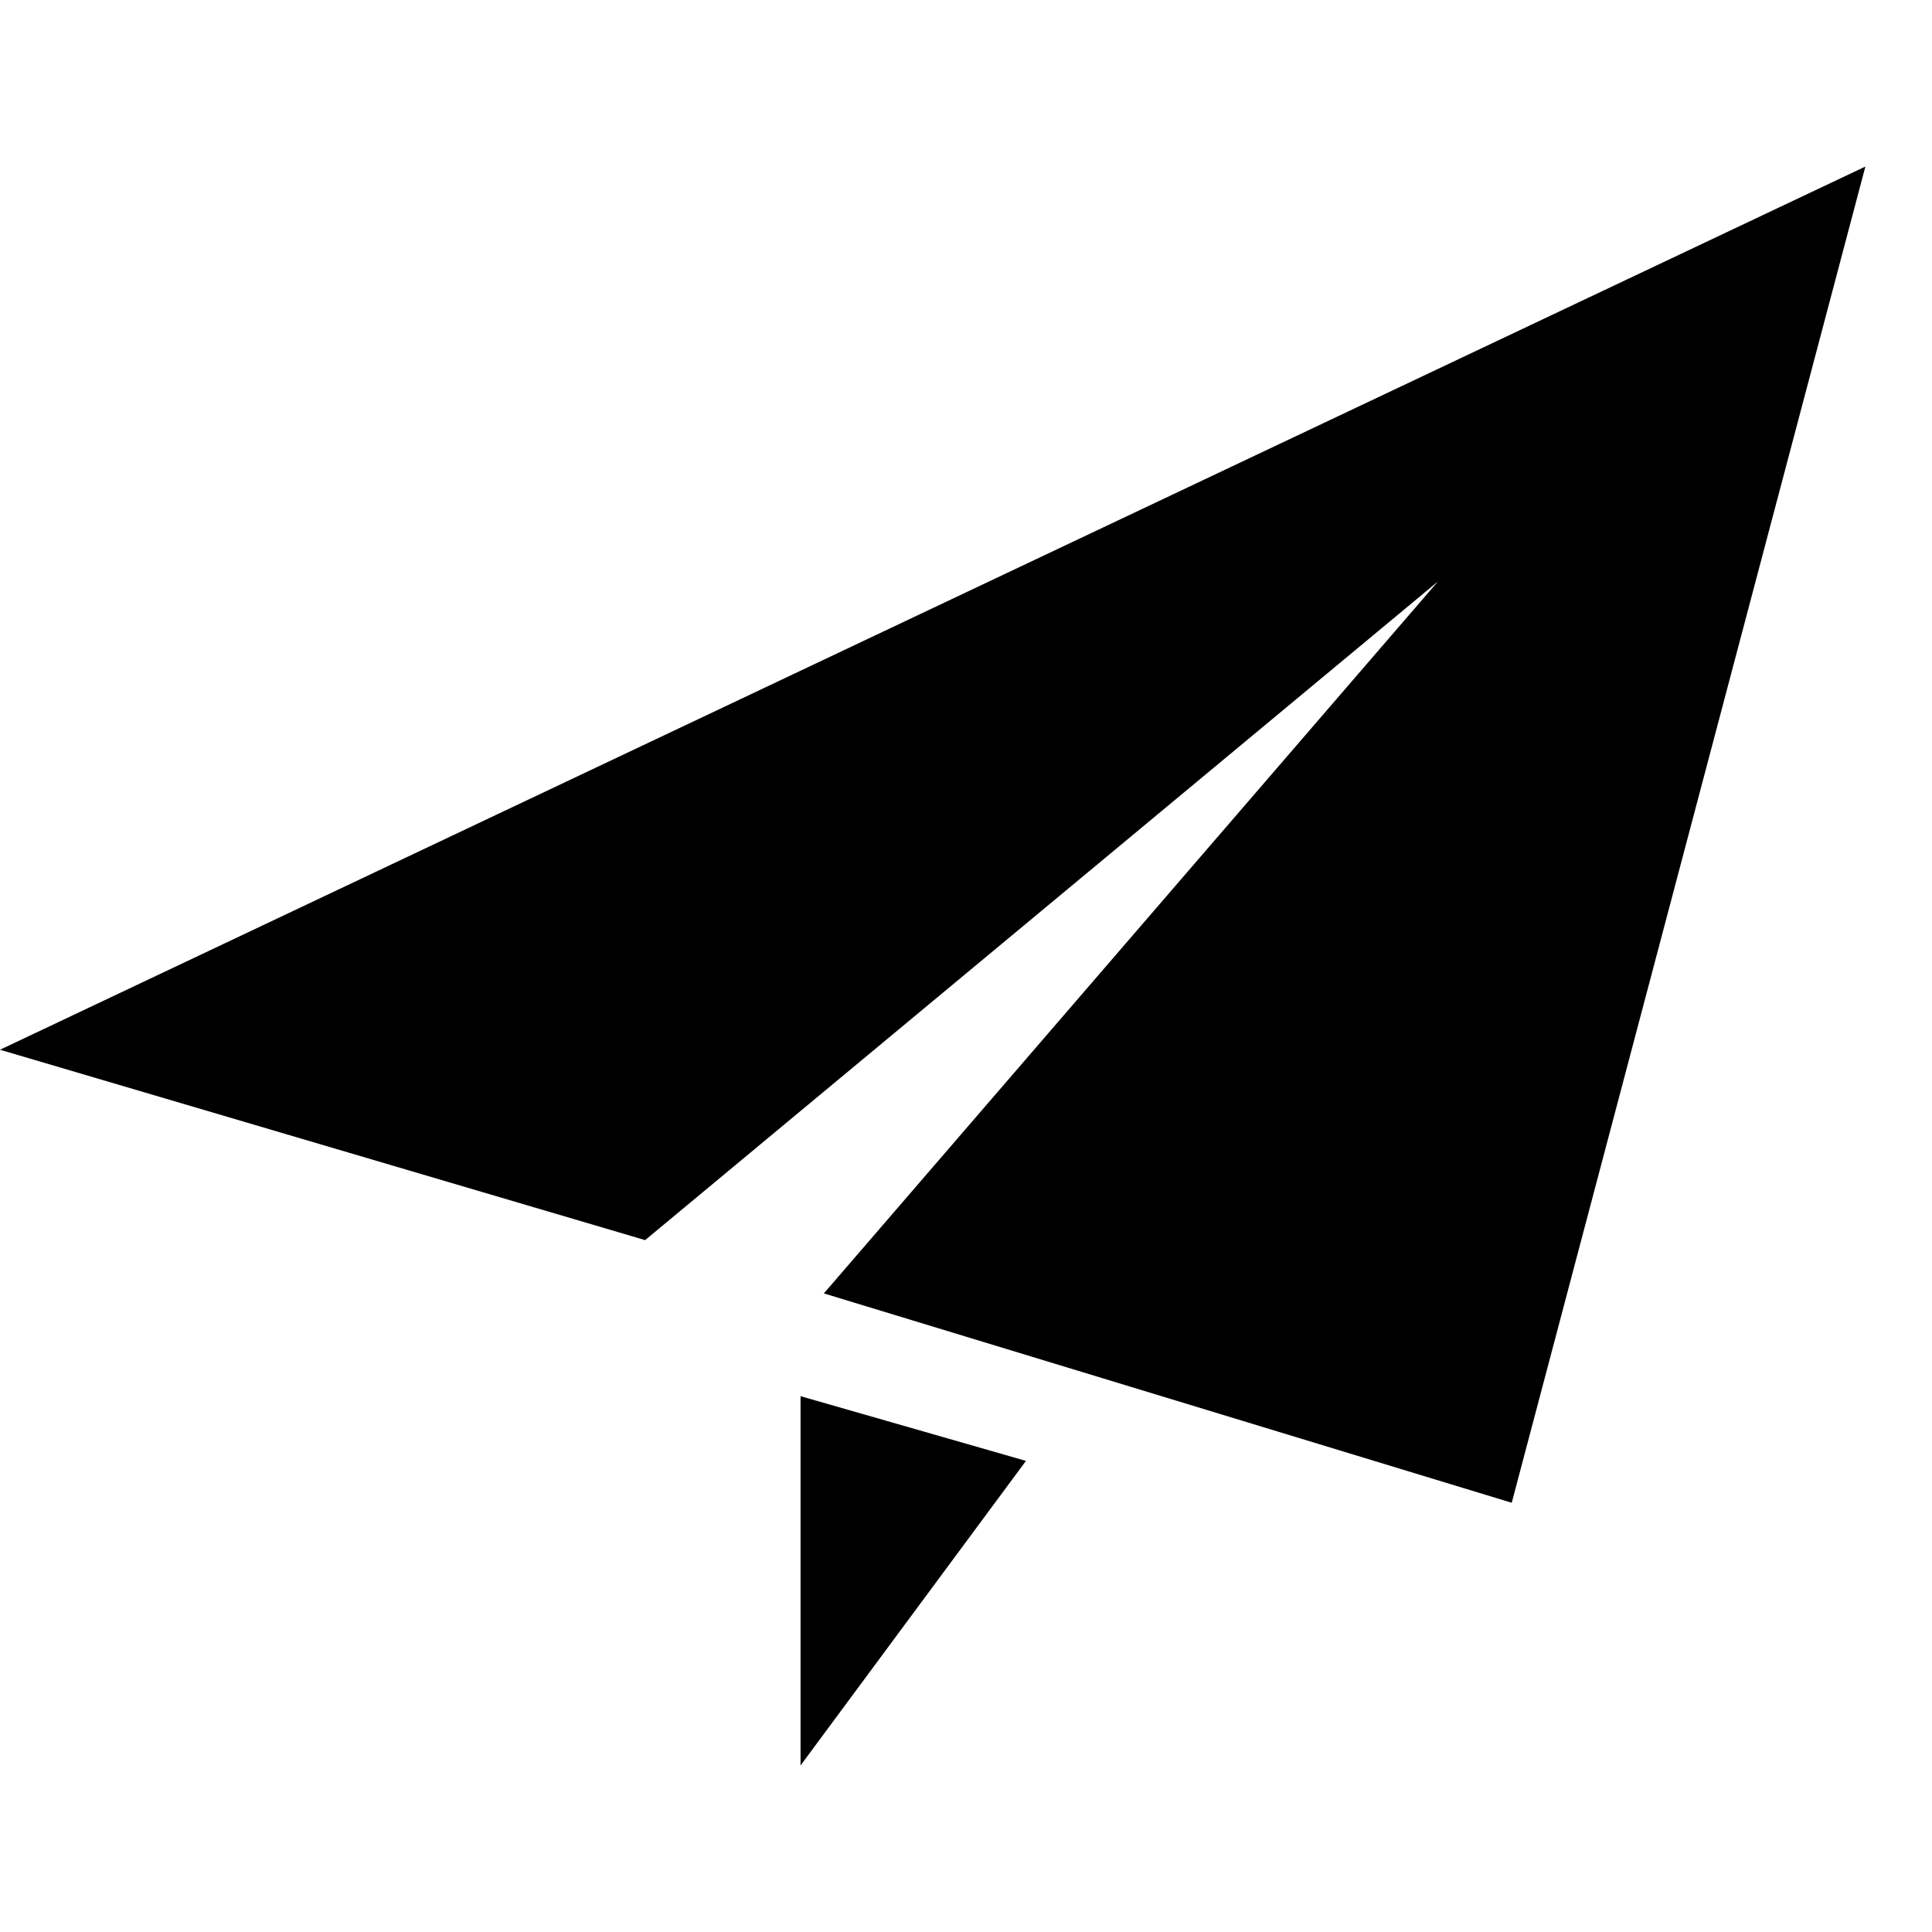 <?xml version="1.0" encoding="UTF-8"?>
<svg width="58px" height="58px" viewBox="0 0 58 58" version="1.1" xmlns="http://www.w3.org/2000/svg" xmlns:xlink="http://www.w3.org/1999/xlink">
    <title>nav_logo_T@2x</title>
    <g id="页面-1" stroke="none" stroke-width="1" fill="none" fill-rule="evenodd">
        <g id="jsfastly_nav_Resources" transform="translate(-444, -1428)" fill="#000000" fill-rule="nonzero">
            <g id="logo" transform="translate(248, 1428)">
                <g id="nav_logo_twitter" transform="translate(98, 0)">
                    <g id="nav_logo_discord" transform="translate(98, 0)">
                        <g id="编组" transform="translate(0, 5)">
                            <path d="M24.033,48 L30.8,38.857 L24.033,36.914 L24.033,48 Z M0,26.514 L19.367,32.229 L43.167,12.457 L24.733,33.829 L45.383,40.114 L56,0 L0,26.514 Z" id="形状"></path>
                        </g>
                    </g>
                </g>
            </g>
        </g>
    </g>
</svg>